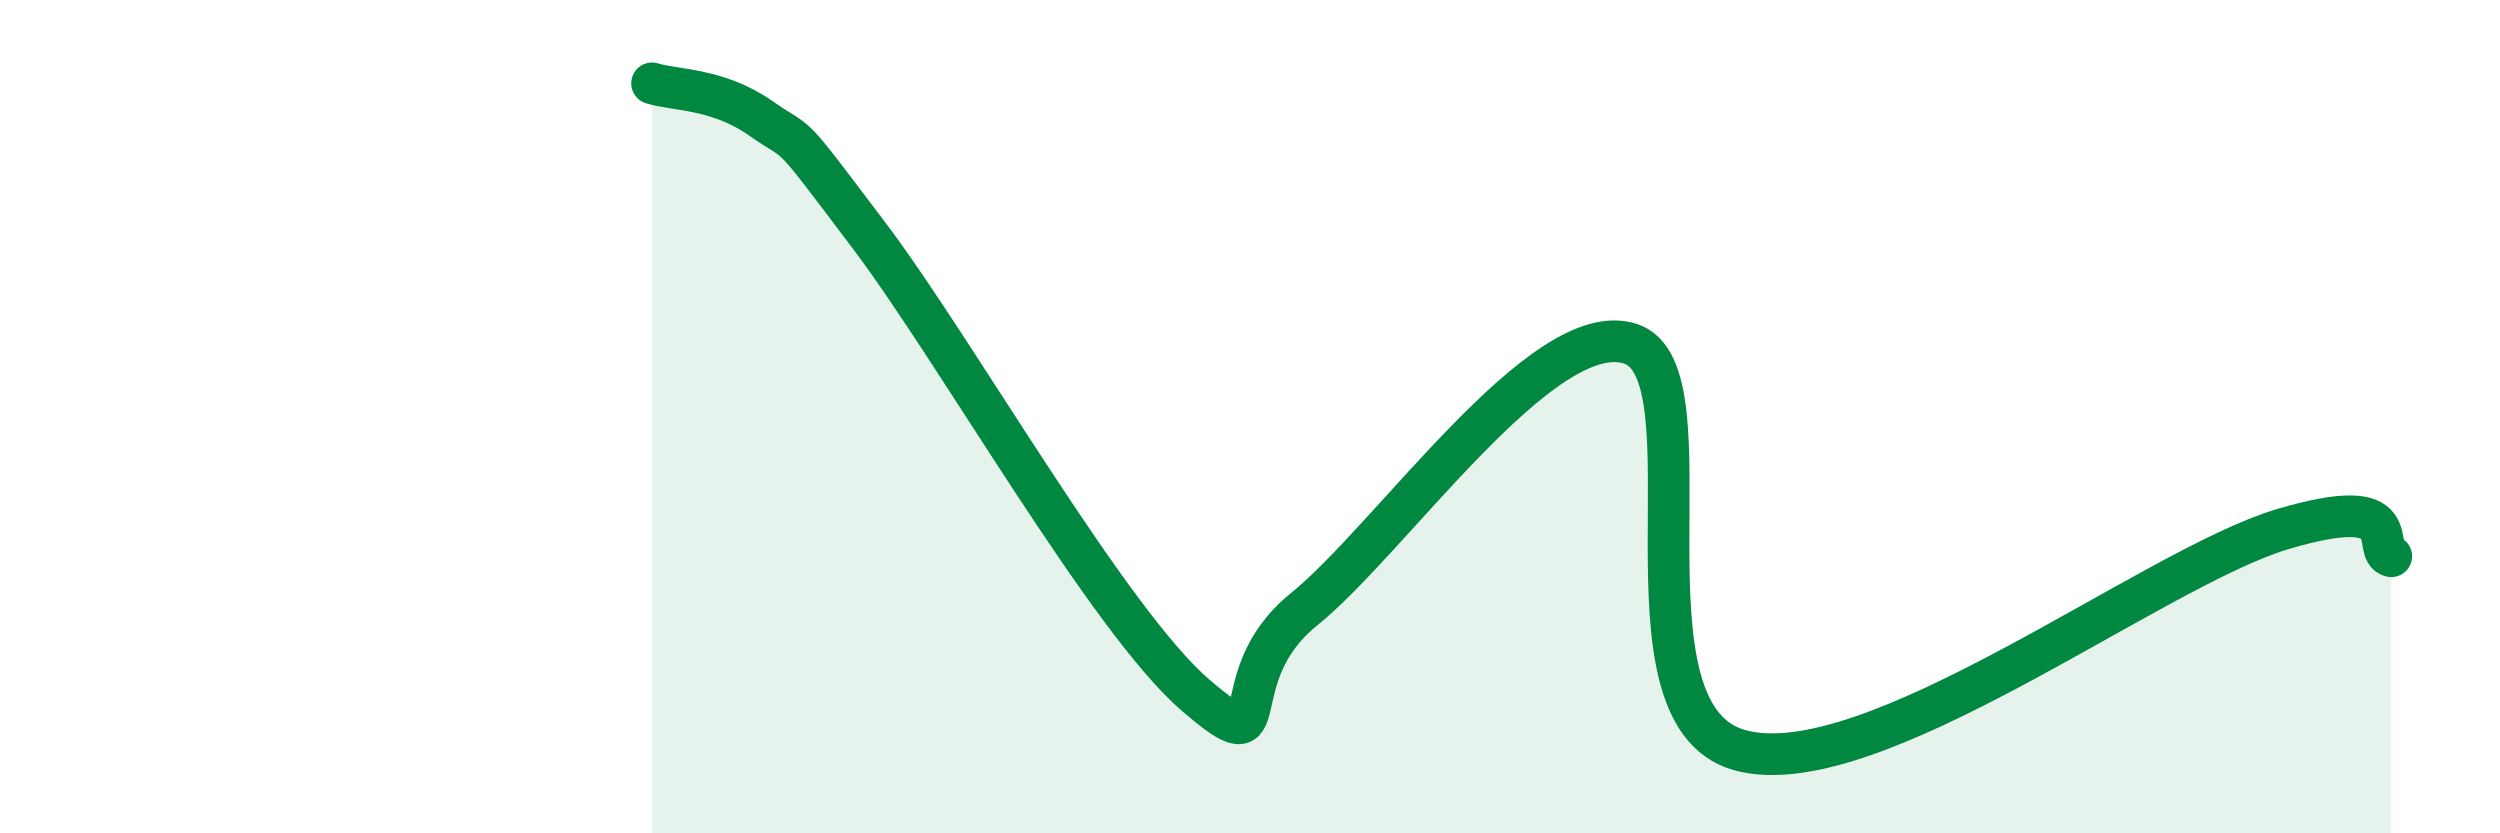 
    <svg width="60" height="20" viewBox="0 0 60 20" xmlns="http://www.w3.org/2000/svg">
      <path
        d="M 15.65,2 C 16.17,2.17 17.22,2.11 18.26,2.84 C 19.3,3.57 18.78,2.9 20.87,5.67 C 22.96,8.44 26.61,14.9 28.7,16.69 C 30.79,18.48 29.21,16.31 31.3,14.62 C 33.39,12.93 37.04,7.57 39.13,8.25 C 41.22,8.93 38.61,17.11 41.74,18 C 44.87,18.89 51.65,13.63 54.78,12.7 C 57.91,11.77 56.87,13.22 57.39,13.35L57.39 20L15.65 20Z"
        fill="#008740"
        opacity="0.1"
        stroke-linecap="round"
        stroke-linejoin="round"
      />
      <path
        d="M 15.65,2 C 16.17,2.17 17.22,2.11 18.26,2.84 C 19.3,3.57 18.78,2.9 20.87,5.67 C 22.96,8.44 26.61,14.9 28.7,16.69 C 30.79,18.48 29.21,16.31 31.3,14.62 C 33.39,12.93 37.04,7.57 39.13,8.25 C 41.22,8.93 38.61,17.11 41.74,18 C 44.87,18.89 51.65,13.63 54.78,12.7 C 57.91,11.77 56.87,13.22 57.39,13.35"
        stroke="#008740"
        stroke-width="1"
        fill="none"
        stroke-linecap="round"
        stroke-linejoin="round"
      />
    </svg>
  